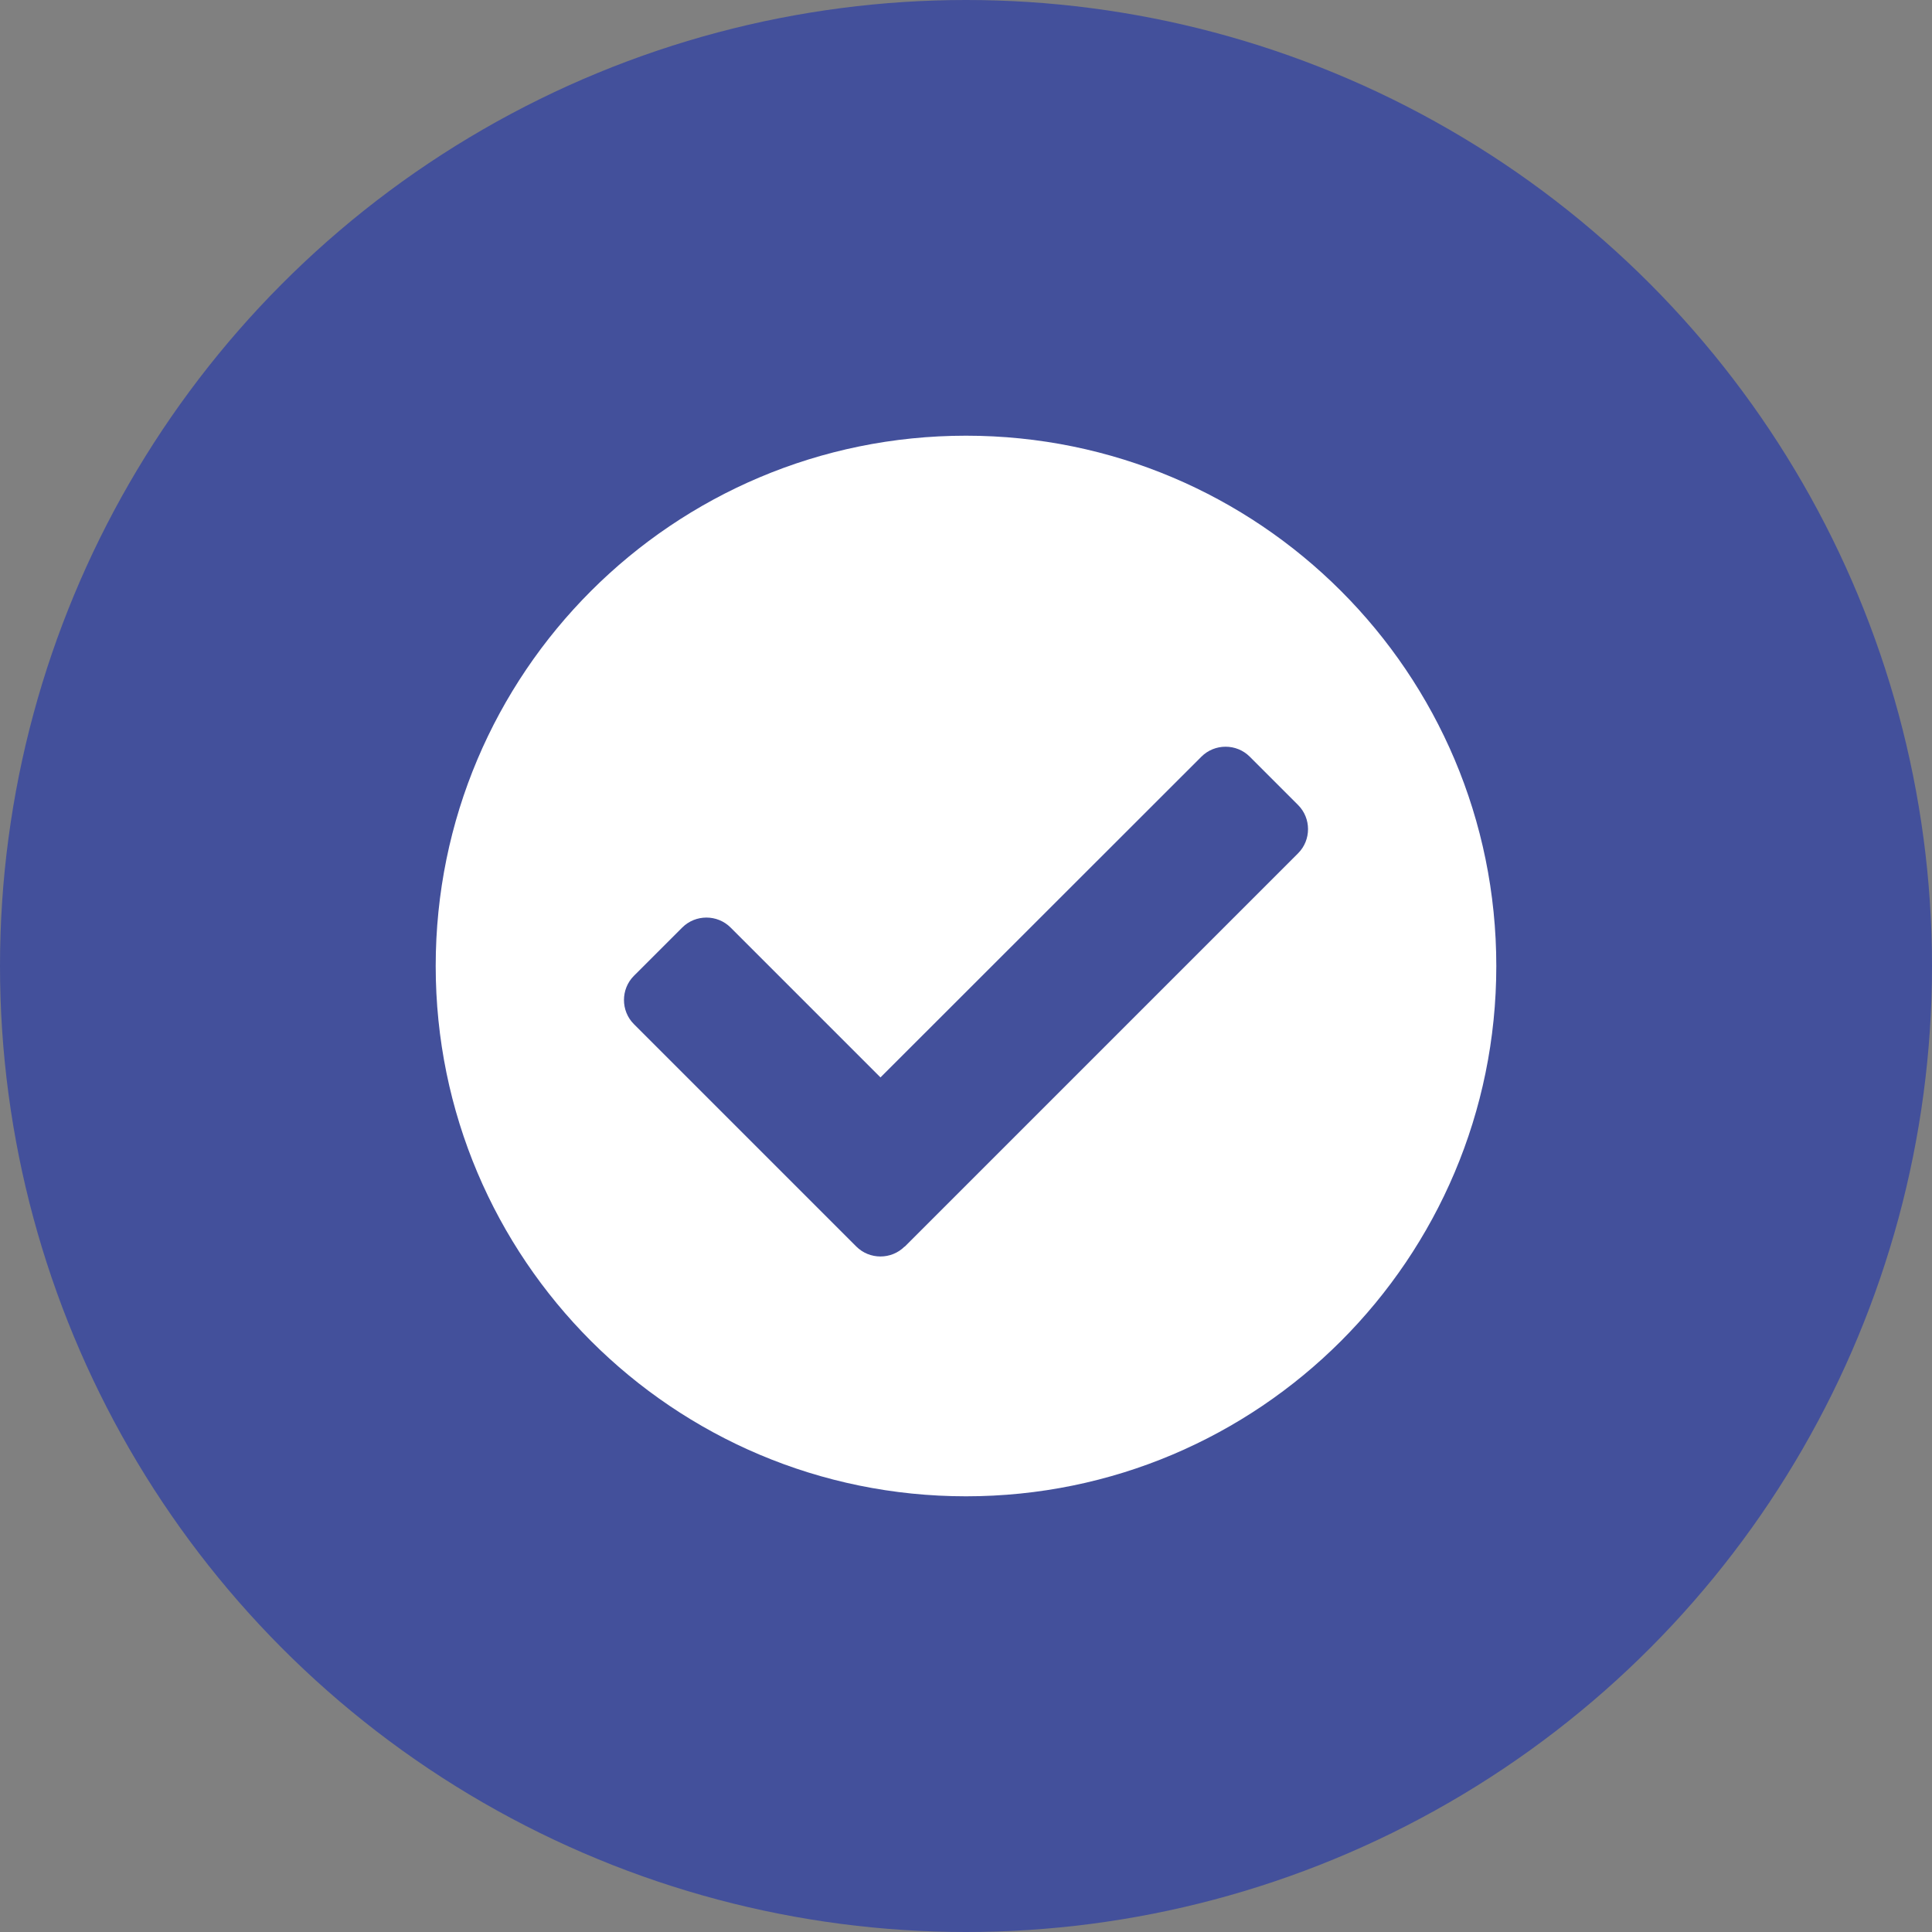 <svg width="60" height="60" viewBox="0 0 60 60" fill="none" xmlns="http://www.w3.org/2000/svg">
<rect x="0" y="0" width="60" height="60" fill="#808080" stroke="none"/>
<circle cx="30" cy="30" r="30" fill="#43509B"/>
<g clip-path="url(#clip0_549_3269)">
<path d="M46.469 30C46.469 39.098 39.098 46.469 30 46.469C20.902 46.469 13.531 39.098 13.531 30C13.531 20.902 20.902 13.531 30 13.531C39.098 13.531 46.469 20.902 46.469 30ZM28.094 38.719L40.313 26.5C40.725 26.089 40.725 25.411 40.313 25L38.812 23.499C38.4 23.087 37.723 23.087 37.311 23.499L27.344 33.46L22.689 28.805C22.277 28.393 21.6 28.393 21.188 28.805L19.687 30.305C19.275 30.717 19.275 31.395 19.687 31.806L26.593 38.712C27.005 39.124 27.682 39.124 28.094 38.712V38.719Z" fill="white"/>
</g>
<defs>
<clipPath id="clip0_549_3269">
<rect width="34" height="34" fill="white" transform="translate(13 13)"/>
</clipPath>
</defs>
</svg>
